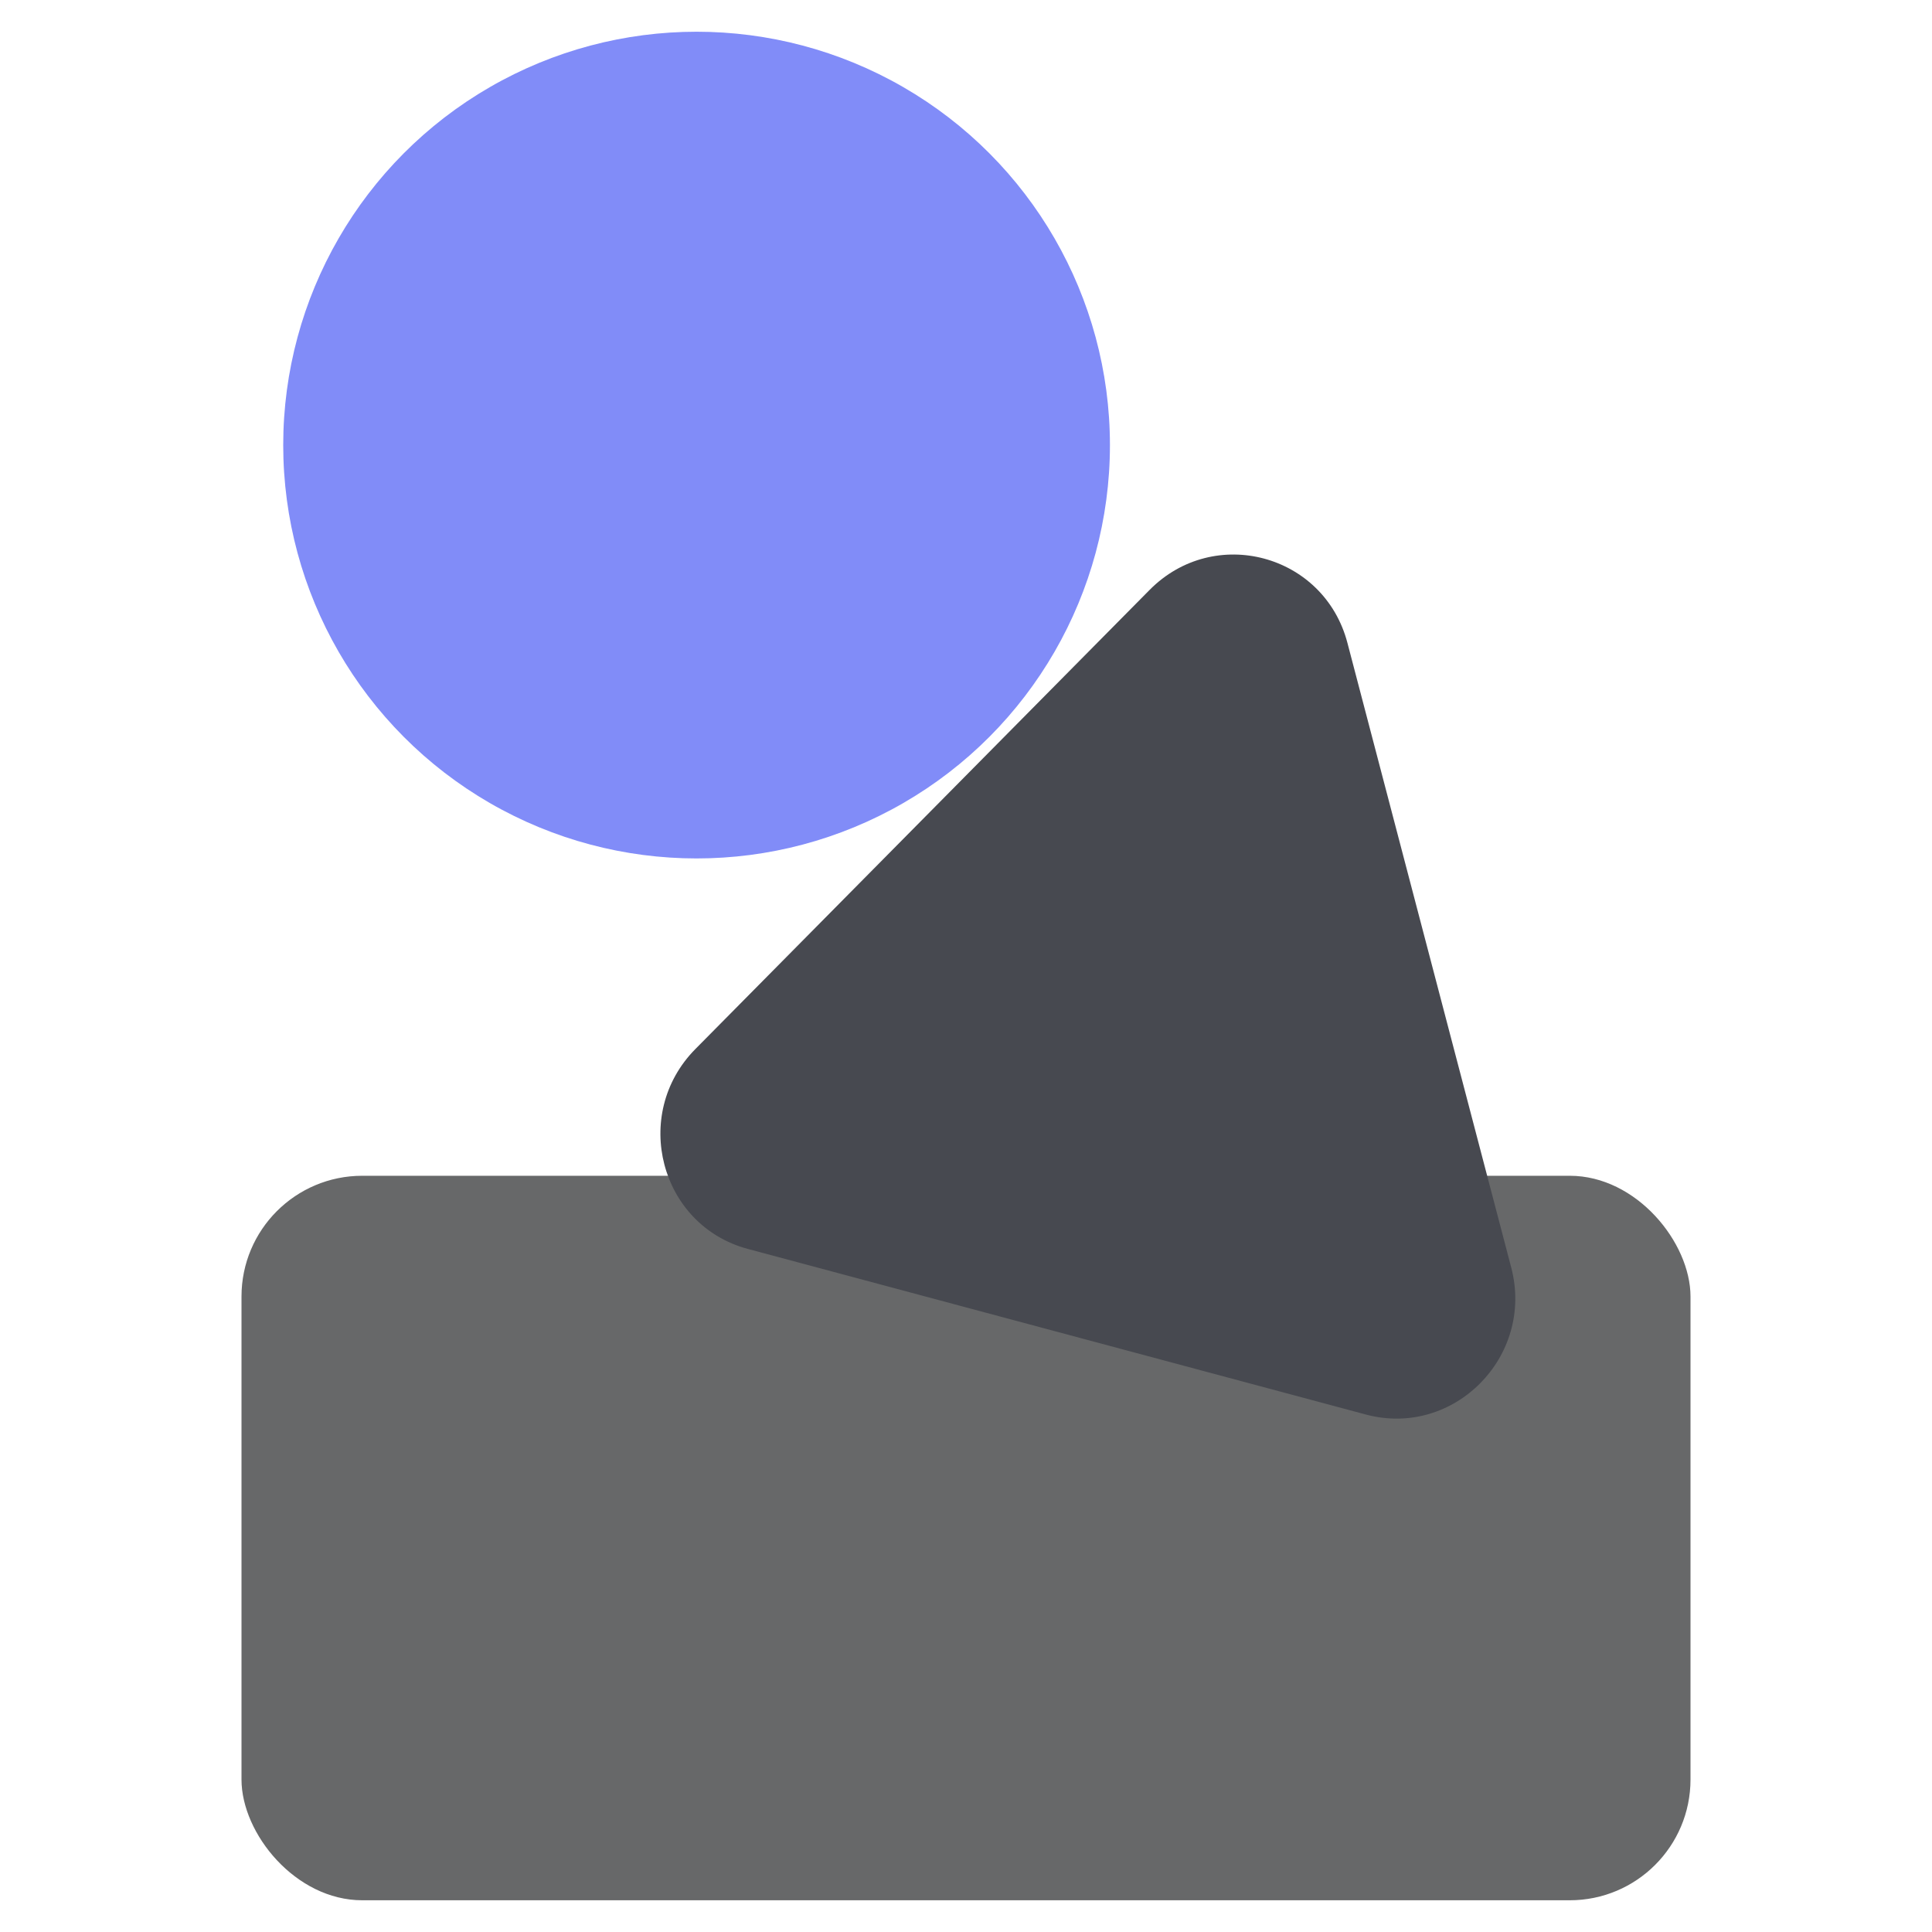 <svg width="64" height="64" viewBox="0 0 64 64" fill="none" xmlns="http://www.w3.org/2000/svg">
<rect x="8" y="38.949" width="48" height="24" rx="4" fill="#676869"/>
<path d="M38.083 19.541C40.223 17.378 43.863 18.353 44.635 21.296L50.062 41.991C50.833 44.935 48.158 47.638 45.246 46.858L24.772 41.372C21.86 40.592 20.896 36.913 23.036 34.75L38.083 19.541Z" fill="#474950"/>
<circle cx="23.075" cy="14.744" r="13.693" fill="#818CF8"/>
</svg>

